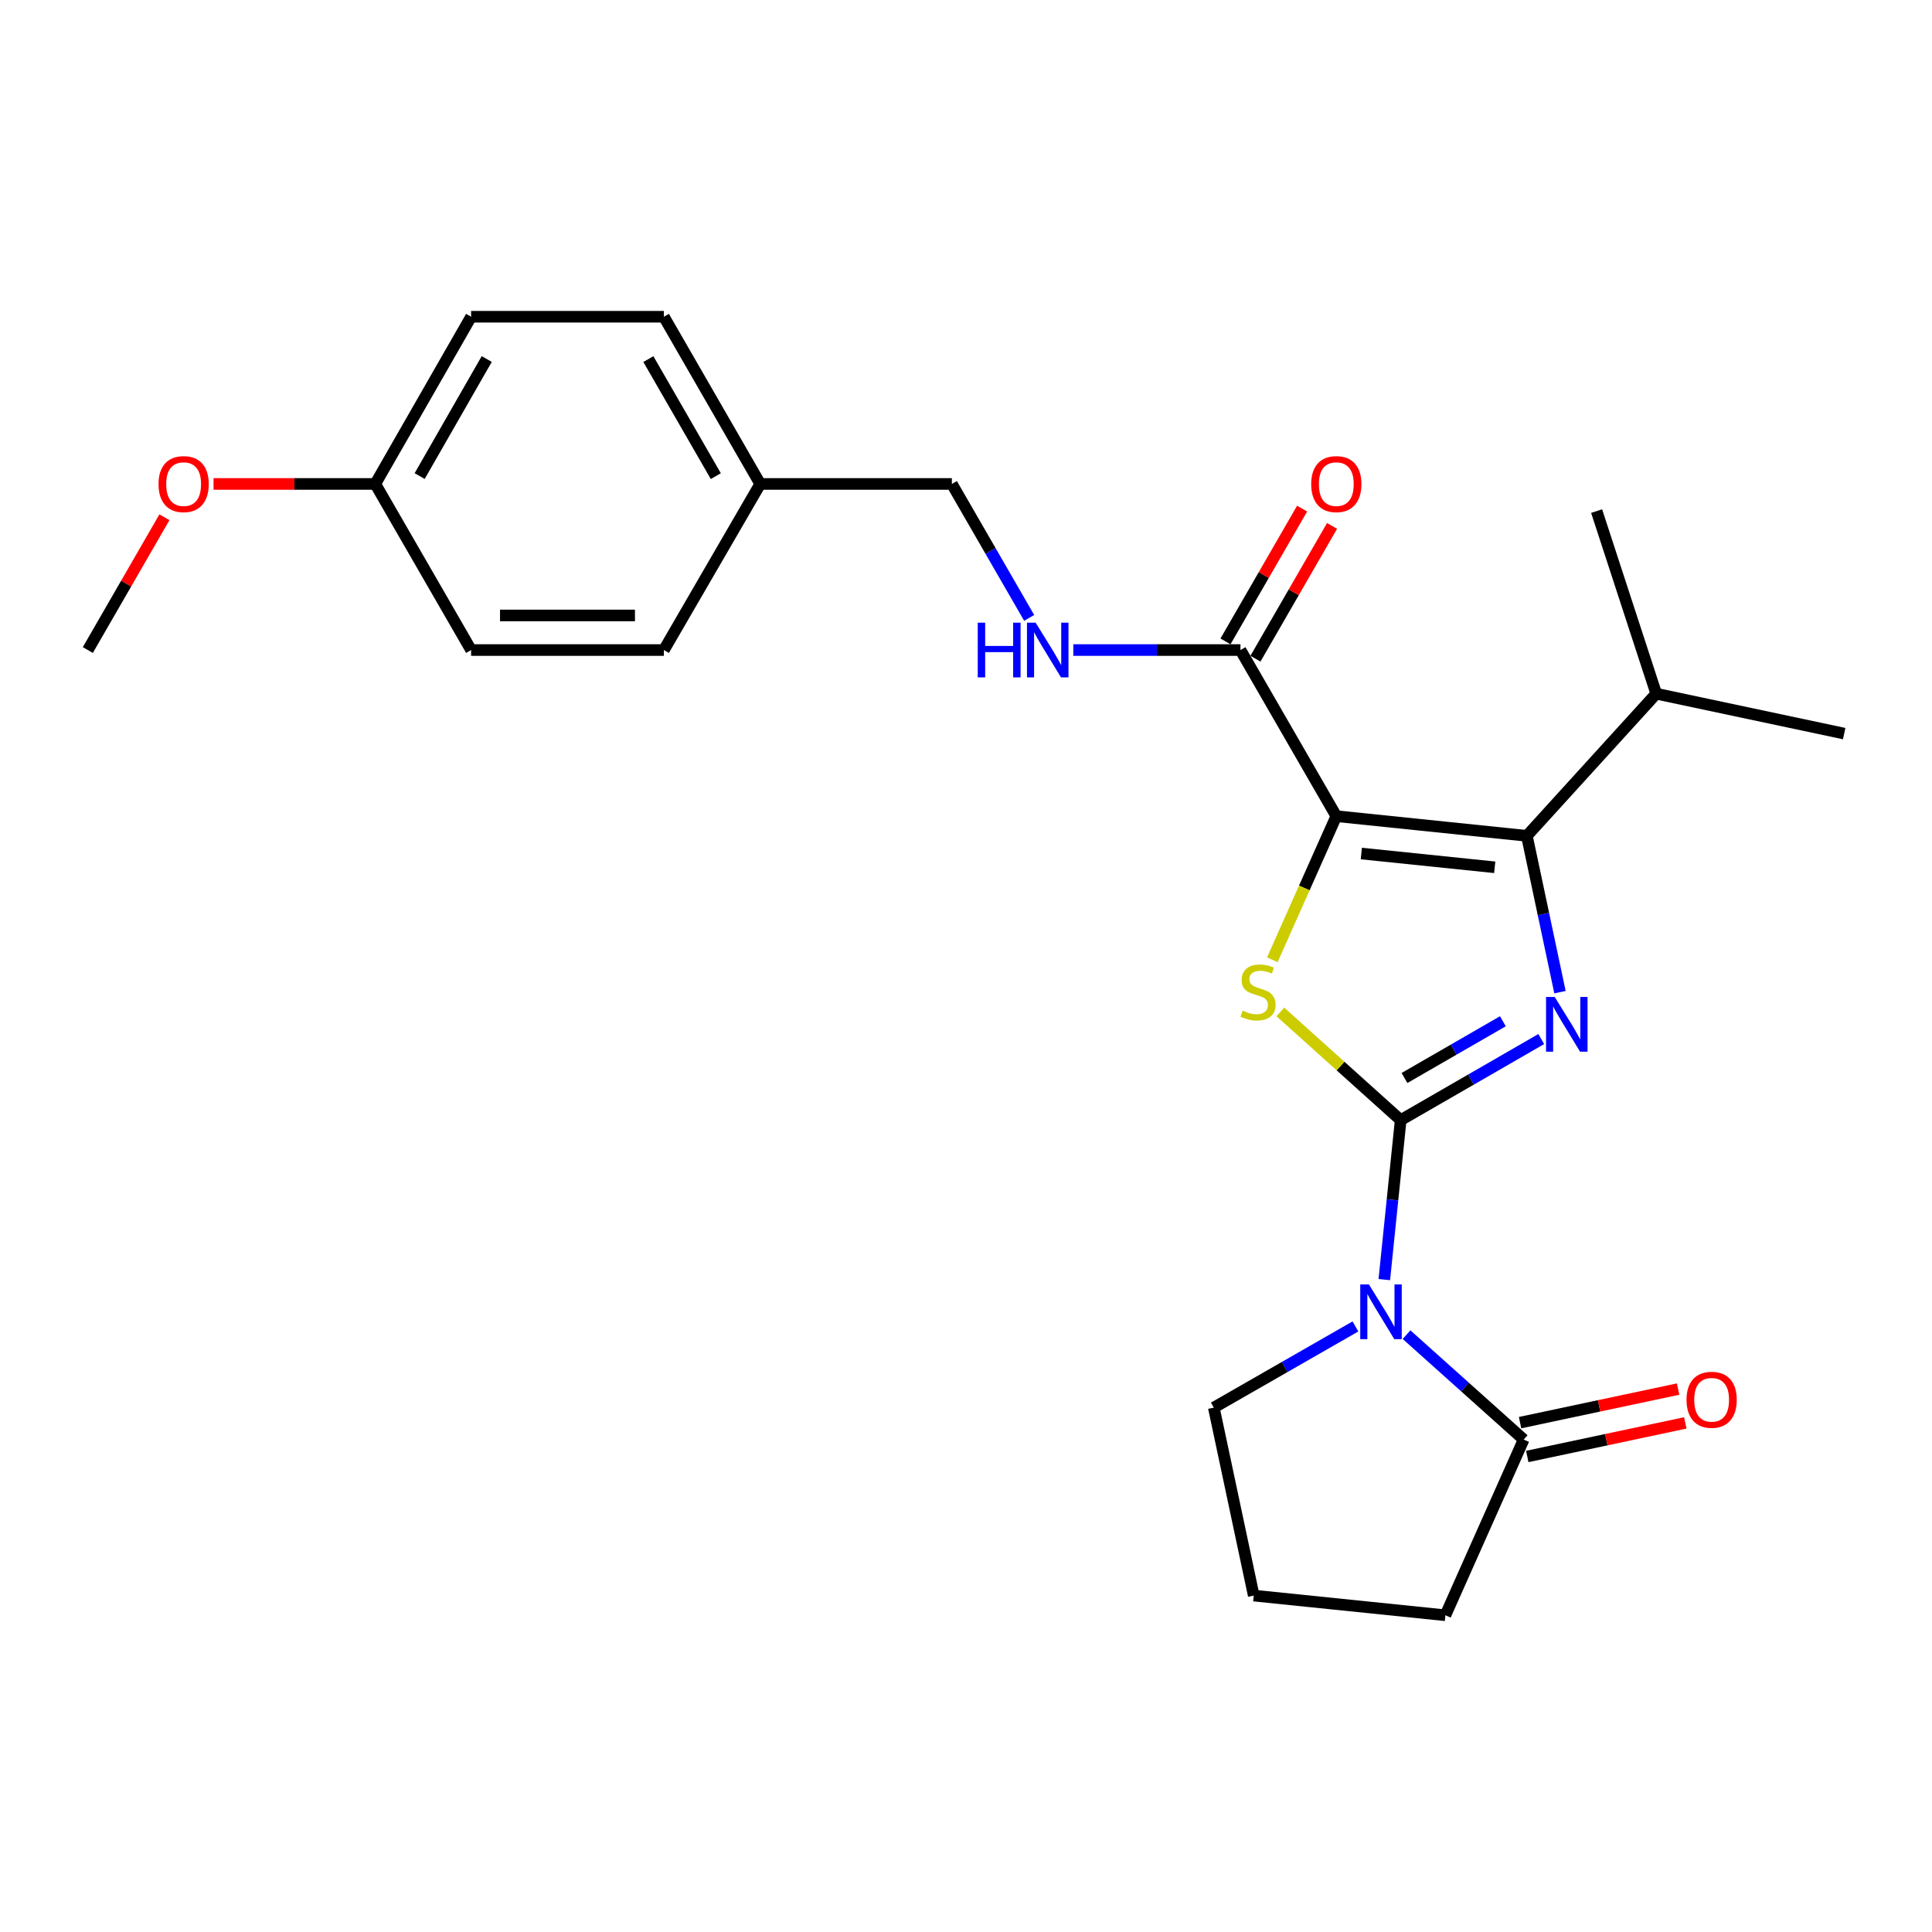 <?xml version='1.0' encoding='iso-8859-1'?>
<svg version='1.1' baseProfile='full'
              xmlns='http://www.w3.org/2000/svg'
                      xmlns:rdkit='http://www.rdkit.org/xml'
                      xmlns:xlink='http://www.w3.org/1999/xlink'
                  xml:space='preserve'
width='1000px' height='1000px' viewBox='0 0 1000 1000'>
<!-- END OF HEADER -->
<rect style='opacity:1.0;fill:#FFFFFF;stroke:none' width='1000' height='1000' x='0' y='0'> </rect>
<path class='bond-1' d='M 724.99,579.774 L 761.37,558.794' style='fill:none;fill-rule:evenodd;stroke:#000000;stroke-width:6px;stroke-linecap:butt;stroke-linejoin:miter;stroke-opacity:1' />
<path class='bond-1' d='M 761.37,558.794 L 797.75,537.814' style='fill:none;fill-rule:evenodd;stroke:#0000FF;stroke-width:6px;stroke-linecap:butt;stroke-linejoin:miter;stroke-opacity:1' />
<path class='bond-1' d='M 726.959,557.97 L 752.425,543.284' style='fill:none;fill-rule:evenodd;stroke:#000000;stroke-width:6px;stroke-linecap:butt;stroke-linejoin:miter;stroke-opacity:1' />
<path class='bond-1' d='M 752.425,543.284 L 777.891,528.598' style='fill:none;fill-rule:evenodd;stroke:#0000FF;stroke-width:6px;stroke-linecap:butt;stroke-linejoin:miter;stroke-opacity:1' />
<path class='bond-2' d='M 724.99,579.774 L 693.853,551.775' style='fill:none;fill-rule:evenodd;stroke:#000000;stroke-width:6px;stroke-linecap:butt;stroke-linejoin:miter;stroke-opacity:1' />
<path class='bond-2' d='M 693.853,551.775 L 662.716,523.776' style='fill:none;fill-rule:evenodd;stroke:#CCCC00;stroke-width:6px;stroke-linecap:butt;stroke-linejoin:miter;stroke-opacity:1' />
<path class='bond-3' d='M 724.99,579.774 L 720.752,621.048' style='fill:none;fill-rule:evenodd;stroke:#000000;stroke-width:6px;stroke-linecap:butt;stroke-linejoin:miter;stroke-opacity:1' />
<path class='bond-3' d='M 720.752,621.048 L 716.514,662.322' style='fill:none;fill-rule:evenodd;stroke:#0000FF;stroke-width:6px;stroke-linecap:butt;stroke-linejoin:miter;stroke-opacity:1' />
<path class='bond-0' d='M 691.668,422.444 L 675.111,459.607' style='fill:none;fill-rule:evenodd;stroke:#000000;stroke-width:6px;stroke-linecap:butt;stroke-linejoin:miter;stroke-opacity:1' />
<path class='bond-0' d='M 675.111,459.607 L 658.553,496.77' style='fill:none;fill-rule:evenodd;stroke:#CCCC00;stroke-width:6px;stroke-linecap:butt;stroke-linejoin:miter;stroke-opacity:1' />
<path class='bond-5' d='M 691.668,422.444 L 642.062,336.462' style='fill:none;fill-rule:evenodd;stroke:#000000;stroke-width:6px;stroke-linecap:butt;stroke-linejoin:miter;stroke-opacity:1' />
<path class='bond-25' d='M 691.668,422.444 L 790.302,432.629' style='fill:none;fill-rule:evenodd;stroke:#000000;stroke-width:6px;stroke-linecap:butt;stroke-linejoin:miter;stroke-opacity:1' />
<path class='bond-25' d='M 704.624,441.781 L 773.667,448.911' style='fill:none;fill-rule:evenodd;stroke:#000000;stroke-width:6px;stroke-linecap:butt;stroke-linejoin:miter;stroke-opacity:1' />
<path class='bond-4' d='M 807.443,513.536 L 798.872,473.083' style='fill:none;fill-rule:evenodd;stroke:#0000FF;stroke-width:6px;stroke-linecap:butt;stroke-linejoin:miter;stroke-opacity:1' />
<path class='bond-4' d='M 798.872,473.083 L 790.302,432.629' style='fill:none;fill-rule:evenodd;stroke:#000000;stroke-width:6px;stroke-linecap:butt;stroke-linejoin:miter;stroke-opacity:1' />
<path class='bond-6' d='M 728.023,690.814 L 758.336,717.963' style='fill:none;fill-rule:evenodd;stroke:#0000FF;stroke-width:6px;stroke-linecap:butt;stroke-linejoin:miter;stroke-opacity:1' />
<path class='bond-6' d='M 758.336,717.963 L 788.65,745.113' style='fill:none;fill-rule:evenodd;stroke:#000000;stroke-width:6px;stroke-linecap:butt;stroke-linejoin:miter;stroke-opacity:1' />
<path class='bond-11' d='M 701.571,686.561 L 664.918,707.571' style='fill:none;fill-rule:evenodd;stroke:#0000FF;stroke-width:6px;stroke-linecap:butt;stroke-linejoin:miter;stroke-opacity:1' />
<path class='bond-11' d='M 664.918,707.571 L 628.266,728.581' style='fill:none;fill-rule:evenodd;stroke:#000000;stroke-width:6px;stroke-linecap:butt;stroke-linejoin:miter;stroke-opacity:1' />
<path class='bond-10' d='M 790.302,432.629 L 857.264,359.052' style='fill:none;fill-rule:evenodd;stroke:#000000;stroke-width:6px;stroke-linecap:butt;stroke-linejoin:miter;stroke-opacity:1' />
<path class='bond-7' d='M 642.062,336.462 L 598.8,336.462' style='fill:none;fill-rule:evenodd;stroke:#000000;stroke-width:6px;stroke-linecap:butt;stroke-linejoin:miter;stroke-opacity:1' />
<path class='bond-7' d='M 598.8,336.462 L 555.538,336.462' style='fill:none;fill-rule:evenodd;stroke:#0000FF;stroke-width:6px;stroke-linecap:butt;stroke-linejoin:miter;stroke-opacity:1' />
<path class='bond-9' d='M 649.816,340.936 L 669.645,306.571' style='fill:none;fill-rule:evenodd;stroke:#000000;stroke-width:6px;stroke-linecap:butt;stroke-linejoin:miter;stroke-opacity:1' />
<path class='bond-9' d='M 669.645,306.571 L 689.473,272.206' style='fill:none;fill-rule:evenodd;stroke:#FF0000;stroke-width:6px;stroke-linecap:butt;stroke-linejoin:miter;stroke-opacity:1' />
<path class='bond-9' d='M 634.308,331.988 L 654.137,297.623' style='fill:none;fill-rule:evenodd;stroke:#000000;stroke-width:6px;stroke-linecap:butt;stroke-linejoin:miter;stroke-opacity:1' />
<path class='bond-9' d='M 654.137,297.623 L 673.965,263.258' style='fill:none;fill-rule:evenodd;stroke:#FF0000;stroke-width:6px;stroke-linecap:butt;stroke-linejoin:miter;stroke-opacity:1' />
<path class='bond-8' d='M 790.511,753.869 L 831.413,745.18' style='fill:none;fill-rule:evenodd;stroke:#000000;stroke-width:6px;stroke-linecap:butt;stroke-linejoin:miter;stroke-opacity:1' />
<path class='bond-8' d='M 831.413,745.18 L 872.315,736.49' style='fill:none;fill-rule:evenodd;stroke:#FF0000;stroke-width:6px;stroke-linecap:butt;stroke-linejoin:miter;stroke-opacity:1' />
<path class='bond-8' d='M 786.79,736.356 L 827.692,727.666' style='fill:none;fill-rule:evenodd;stroke:#000000;stroke-width:6px;stroke-linecap:butt;stroke-linejoin:miter;stroke-opacity:1' />
<path class='bond-8' d='M 827.692,727.666 L 868.594,718.976' style='fill:none;fill-rule:evenodd;stroke:#FF0000;stroke-width:6px;stroke-linecap:butt;stroke-linejoin:miter;stroke-opacity:1' />
<path class='bond-15' d='M 788.65,745.113 L 748.136,836.057' style='fill:none;fill-rule:evenodd;stroke:#000000;stroke-width:6px;stroke-linecap:butt;stroke-linejoin:miter;stroke-opacity:1' />
<path class='bond-12' d='M 532.7,319.821 L 512.695,285.156' style='fill:none;fill-rule:evenodd;stroke:#0000FF;stroke-width:6px;stroke-linecap:butt;stroke-linejoin:miter;stroke-opacity:1' />
<path class='bond-12' d='M 512.695,285.156 L 492.689,250.491' style='fill:none;fill-rule:evenodd;stroke:#000000;stroke-width:6px;stroke-linecap:butt;stroke-linejoin:miter;stroke-opacity:1' />
<path class='bond-22' d='M 857.264,359.052 L 826.409,264.546' style='fill:none;fill-rule:evenodd;stroke:#000000;stroke-width:6px;stroke-linecap:butt;stroke-linejoin:miter;stroke-opacity:1' />
<path class='bond-23' d='M 857.264,359.052 L 954.545,379.712' style='fill:none;fill-rule:evenodd;stroke:#000000;stroke-width:6px;stroke-linecap:butt;stroke-linejoin:miter;stroke-opacity:1' />
<path class='bond-21' d='M 628.266,728.581 L 648.936,825.872' style='fill:none;fill-rule:evenodd;stroke:#000000;stroke-width:6px;stroke-linecap:butt;stroke-linejoin:miter;stroke-opacity:1' />
<path class='bond-13' d='M 492.689,250.491 L 393.498,250.491' style='fill:none;fill-rule:evenodd;stroke:#000000;stroke-width:6px;stroke-linecap:butt;stroke-linejoin:miter;stroke-opacity:1' />
<path class='bond-16' d='M 393.498,250.491 L 343.624,336.462' style='fill:none;fill-rule:evenodd;stroke:#000000;stroke-width:6px;stroke-linecap:butt;stroke-linejoin:miter;stroke-opacity:1' />
<path class='bond-17' d='M 393.498,250.491 L 343.624,163.943' style='fill:none;fill-rule:evenodd;stroke:#000000;stroke-width:6px;stroke-linecap:butt;stroke-linejoin:miter;stroke-opacity:1' />
<path class='bond-17' d='M 370.504,246.448 L 335.592,185.864' style='fill:none;fill-rule:evenodd;stroke:#000000;stroke-width:6px;stroke-linecap:butt;stroke-linejoin:miter;stroke-opacity:1' />
<path class='bond-14' d='M 194.241,250.491 L 243.846,163.943' style='fill:none;fill-rule:evenodd;stroke:#000000;stroke-width:6px;stroke-linecap:butt;stroke-linejoin:miter;stroke-opacity:1' />
<path class='bond-14' d='M 217.216,246.412 L 251.939,185.828' style='fill:none;fill-rule:evenodd;stroke:#000000;stroke-width:6px;stroke-linecap:butt;stroke-linejoin:miter;stroke-opacity:1' />
<path class='bond-20' d='M 194.241,250.491 L 152.385,250.491' style='fill:none;fill-rule:evenodd;stroke:#000000;stroke-width:6px;stroke-linecap:butt;stroke-linejoin:miter;stroke-opacity:1' />
<path class='bond-20' d='M 152.385,250.491 L 110.53,250.491' style='fill:none;fill-rule:evenodd;stroke:#FF0000;stroke-width:6px;stroke-linecap:butt;stroke-linejoin:miter;stroke-opacity:1' />
<path class='bond-27' d='M 194.241,250.491 L 243.846,336.462' style='fill:none;fill-rule:evenodd;stroke:#000000;stroke-width:6px;stroke-linecap:butt;stroke-linejoin:miter;stroke-opacity:1' />
<path class='bond-26' d='M 748.136,836.057 L 648.936,825.872' style='fill:none;fill-rule:evenodd;stroke:#000000;stroke-width:6px;stroke-linecap:butt;stroke-linejoin:miter;stroke-opacity:1' />
<path class='bond-19' d='M 343.624,336.462 L 243.846,336.462' style='fill:none;fill-rule:evenodd;stroke:#000000;stroke-width:6px;stroke-linecap:butt;stroke-linejoin:miter;stroke-opacity:1' />
<path class='bond-19' d='M 328.657,318.558 L 258.813,318.558' style='fill:none;fill-rule:evenodd;stroke:#000000;stroke-width:6px;stroke-linecap:butt;stroke-linejoin:miter;stroke-opacity:1' />
<path class='bond-18' d='M 343.624,163.943 L 243.846,163.943' style='fill:none;fill-rule:evenodd;stroke:#000000;stroke-width:6px;stroke-linecap:butt;stroke-linejoin:miter;stroke-opacity:1' />
<path class='bond-24' d='M 85.104,267.732 L 65.279,302.097' style='fill:none;fill-rule:evenodd;stroke:#FF0000;stroke-width:6px;stroke-linecap:butt;stroke-linejoin:miter;stroke-opacity:1' />
<path class='bond-24' d='M 65.279,302.097 L 45.455,336.462' style='fill:none;fill-rule:evenodd;stroke:#000000;stroke-width:6px;stroke-linecap:butt;stroke-linejoin:miter;stroke-opacity:1' />
<path  class='atom-2' d='M 804.711 516.029
L 813.991 531.029
Q 814.911 532.509, 816.391 535.189
Q 817.871 537.869, 817.951 538.029
L 817.951 516.029
L 821.711 516.029
L 821.711 544.349
L 817.831 544.349
L 807.871 527.949
Q 806.711 526.029, 805.471 523.829
Q 804.271 521.629, 803.911 520.949
L 803.911 544.349
L 800.231 544.349
L 800.231 516.029
L 804.711 516.029
' fill='#0000FF'/>
<path  class='atom-3' d='M 643.154 523.099
Q 643.474 523.219, 644.794 523.779
Q 646.114 524.339, 647.554 524.699
Q 649.034 525.019, 650.474 525.019
Q 653.154 525.019, 654.714 523.739
Q 656.274 522.419, 656.274 520.139
Q 656.274 518.579, 655.474 517.619
Q 654.714 516.659, 653.514 516.139
Q 652.314 515.619, 650.314 515.019
Q 647.794 514.259, 646.274 513.539
Q 644.794 512.819, 643.714 511.299
Q 642.674 509.779, 642.674 507.219
Q 642.674 503.659, 645.074 501.459
Q 647.514 499.259, 652.314 499.259
Q 655.594 499.259, 659.314 500.819
L 658.394 503.899
Q 654.994 502.499, 652.434 502.499
Q 649.674 502.499, 648.154 503.659
Q 646.634 504.779, 646.674 506.739
Q 646.674 508.259, 647.434 509.179
Q 648.234 510.099, 649.354 510.619
Q 650.514 511.139, 652.434 511.739
Q 654.994 512.539, 656.514 513.339
Q 658.034 514.139, 659.114 515.779
Q 660.234 517.379, 660.234 520.139
Q 660.234 524.059, 657.594 526.179
Q 654.994 528.259, 650.634 528.259
Q 648.114 528.259, 646.194 527.699
Q 644.314 527.179, 642.074 526.259
L 643.154 523.099
' fill='#CCCC00'/>
<path  class='atom-4' d='M 708.544 664.815
L 717.824 679.815
Q 718.744 681.295, 720.224 683.975
Q 721.704 686.655, 721.784 686.815
L 721.784 664.815
L 725.544 664.815
L 725.544 693.135
L 721.664 693.135
L 711.704 676.735
Q 710.544 674.815, 709.304 672.615
Q 708.104 670.415, 707.744 669.735
L 707.744 693.135
L 704.064 693.135
L 704.064 664.815
L 708.544 664.815
' fill='#0000FF'/>
<path  class='atom-8' d='M 506.084 322.302
L 509.924 322.302
L 509.924 334.342
L 524.404 334.342
L 524.404 322.302
L 528.244 322.302
L 528.244 350.622
L 524.404 350.622
L 524.404 337.542
L 509.924 337.542
L 509.924 350.622
L 506.084 350.622
L 506.084 322.302
' fill='#0000FF'/>
<path  class='atom-8' d='M 536.044 322.302
L 545.324 337.302
Q 546.244 338.782, 547.724 341.462
Q 549.204 344.142, 549.284 344.302
L 549.284 322.302
L 553.044 322.302
L 553.044 350.622
L 549.164 350.622
L 539.204 334.222
Q 538.044 332.302, 536.804 330.102
Q 535.604 327.902, 535.244 327.222
L 535.244 350.622
L 531.564 350.622
L 531.564 322.302
L 536.044 322.302
' fill='#0000FF'/>
<path  class='atom-9' d='M 872.941 724.523
Q 872.941 717.723, 876.301 713.923
Q 879.661 710.123, 885.941 710.123
Q 892.221 710.123, 895.581 713.923
Q 898.941 717.723, 898.941 724.523
Q 898.941 731.403, 895.541 735.323
Q 892.141 739.203, 885.941 739.203
Q 879.701 739.203, 876.301 735.323
Q 872.941 731.443, 872.941 724.523
M 885.941 736.003
Q 890.261 736.003, 892.581 733.123
Q 894.941 730.203, 894.941 724.523
Q 894.941 718.963, 892.581 716.163
Q 890.261 713.323, 885.941 713.323
Q 881.621 713.323, 879.261 716.123
Q 876.941 718.923, 876.941 724.523
Q 876.941 730.243, 879.261 733.123
Q 881.621 736.003, 885.941 736.003
' fill='#FF0000'/>
<path  class='atom-10' d='M 678.668 250.571
Q 678.668 243.771, 682.028 239.971
Q 685.388 236.171, 691.668 236.171
Q 697.948 236.171, 701.308 239.971
Q 704.668 243.771, 704.668 250.571
Q 704.668 257.451, 701.268 261.371
Q 697.868 265.251, 691.668 265.251
Q 685.428 265.251, 682.028 261.371
Q 678.668 257.491, 678.668 250.571
M 691.668 262.051
Q 695.988 262.051, 698.308 259.171
Q 700.668 256.251, 700.668 250.571
Q 700.668 245.011, 698.308 242.211
Q 695.988 239.371, 691.668 239.371
Q 687.348 239.371, 684.988 242.171
Q 682.668 244.971, 682.668 250.571
Q 682.668 256.291, 684.988 259.171
Q 687.348 262.051, 691.668 262.051
' fill='#FF0000'/>
<path  class='atom-21' d='M 82.05 250.571
Q 82.05 243.771, 85.41 239.971
Q 88.77 236.171, 95.05 236.171
Q 101.33 236.171, 104.69 239.971
Q 108.05 243.771, 108.05 250.571
Q 108.05 257.451, 104.65 261.371
Q 101.25 265.251, 95.05 265.251
Q 88.81 265.251, 85.41 261.371
Q 82.05 257.491, 82.05 250.571
M 95.05 262.051
Q 99.37 262.051, 101.69 259.171
Q 104.05 256.251, 104.05 250.571
Q 104.05 245.011, 101.69 242.211
Q 99.37 239.371, 95.05 239.371
Q 90.73 239.371, 88.37 242.171
Q 86.05 244.971, 86.05 250.571
Q 86.05 256.291, 88.37 259.171
Q 90.73 262.051, 95.05 262.051
' fill='#FF0000'/>
</svg>

